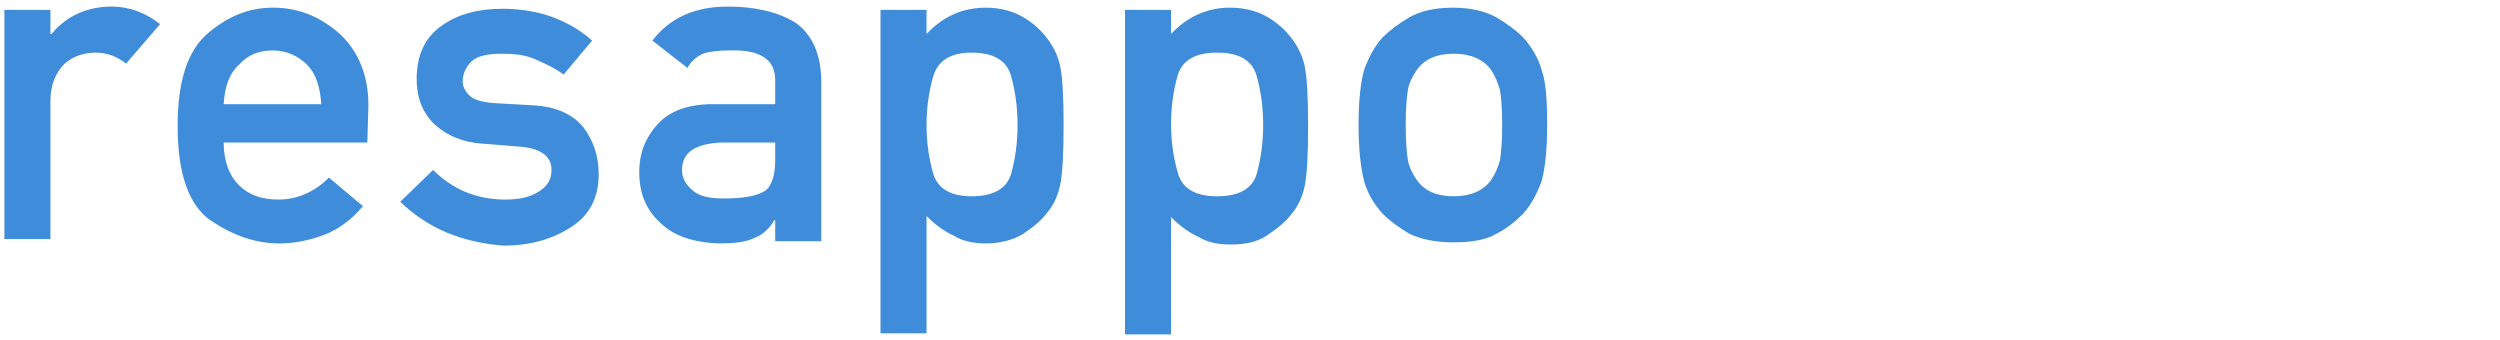<?xml version="1.0" encoding="utf-8"?>
<!-- Generator: Adobe Illustrator 25.0.0, SVG Export Plug-In . SVG Version: 6.00 Build 0)  -->
<svg version="1.1" id="レイヤー_1" xmlns="http://www.w3.org/2000/svg" xmlns:xlink="http://www.w3.org/1999/xlink" x="0px"
	 y="0px" viewBox="0 0 228 31" style="enable-background:new 0 0 228 31;" xml:space="preserve">
<style type="text/css">
	.st0{fill:#3F8CDB;}
</style>
<g>
	<path class="st0" d="M0.4,21.9v-21h4.2v2.2h0.1C6,1.5,7.9,0.6,10.2,0.6c1.5,0,3,0.5,4.4,1.6l-3.1,3.6c-0.9-0.7-1.8-1-2.8-1
		s-2,0.3-2.8,1C5.1,6.6,4.6,7.7,4.6,9.2v12.6H0.4V21.9z"/>
	<path class="st0" d="M33.5,13H20.4c0,1.7,0.5,3,1.4,3.9c0.9,0.9,2.1,1.3,3.6,1.3c1.7,0,3.3-0.7,4.6-2l3.1,2.6
		c-1,1.2-2.2,2.1-3.5,2.6s-2.7,0.8-4.1,0.8c-2.2,0-4.2-0.7-6.3-2.1c-2-1.4-3-4.3-3-8.6c0-4.1,0.9-6.9,2.8-8.5s3.8-2.3,5.9-2.3
		c2.3,0,4.3,0.8,6.1,2.4c1.7,1.6,2.6,3.8,2.6,6.5L33.5,13L33.5,13z M20.4,9.5h8.9c-0.1-1.6-0.5-2.8-1.3-3.6s-1.9-1.3-3.1-1.3
		c-1.3,0-2.3,0.4-3.1,1.3C20.9,6.7,20.5,7.9,20.4,9.5z"/>
	<path class="st0" d="M36.5,18.4l3-2.9c1.8,1.8,4,2.7,6.6,2.7c1.2,0,2.2-0.2,3-0.7s1.2-1.1,1.2-2c0-1.2-0.9-1.9-2.6-2.1L44,13.1
		c-1.7-0.1-3.2-0.7-4.3-1.7S38,9,38,7.2c0-2.1,0.7-3.7,2.2-4.8s3.4-1.6,5.6-1.6c1.8,0,3.4,0.3,4.7,0.8S53,2.8,54,3.7l-2.6,3.1
		c-0.8-0.6-1.7-1-2.6-1.4c-0.9-0.4-1.9-0.5-3-0.5c-1.3,0-2.3,0.2-2.8,0.7s-0.8,1.1-0.8,1.8c0,0.5,0.2,0.9,0.6,1.3
		c0.4,0.4,1.1,0.6,2.2,0.7l3.5,0.2c2.2,0.1,3.7,0.8,4.7,2c0.9,1.2,1.4,2.6,1.4,4.3c0,2.1-0.8,3.7-2.5,4.8s-3.7,1.7-6.2,1.7
		C42.2,22.1,39.1,20.9,36.5,18.4z"/>
	<path class="st0" d="M70.7,22v-1.9h-0.1c-0.4,0.7-1,1.3-1.8,1.6c-0.8,0.4-1.9,0.5-3.3,0.5c-2.3-0.1-4.1-0.7-5.3-1.9
		c-1.3-1.2-1.9-2.7-1.9-4.6c0-1.8,0.6-3.2,1.7-4.4c1.1-1.2,2.8-1.8,5-1.8h5.7V7.3c0-1.9-1.4-2.8-4.2-2.7c-1,0-1.8,0.1-2.4,0.3
		c-0.6,0.3-1.1,0.7-1.4,1.3l-3.2-2.5c1.6-2.1,3.9-3.1,6.9-3.1c2.5,0,4.6,0.5,6.2,1.5c1.5,1.1,2.3,2.9,2.3,5.4V22H70.7z M70.7,14.6
		V13h-4.9c-2.4,0.1-3.6,0.9-3.6,2.5c0,0.7,0.3,1.3,0.9,1.8c0.6,0.6,1.6,0.8,2.9,0.8c1.7,0,2.9-0.2,3.6-0.6
		C70.3,17.2,70.7,16.1,70.7,14.6z"/>
	<path class="st0" d="M80.3,30.4V0.9h4.2v2.2c1.5-1.6,3.3-2.4,5.4-2.4c1.3,0,2.4,0.3,3.3,0.8s1.7,1.2,2.3,2c0.6,0.8,1,1.6,1.2,2.6
		S97,8.8,97,11.4s-0.1,4.4-0.3,5.4c-0.2,1-0.6,1.9-1.2,2.6c-0.6,0.8-1.4,1.4-2.3,2c-0.9,0.5-2,0.8-3.3,0.8c-1.1,0-2.1-0.2-2.9-0.7
		c-0.9-0.4-1.7-1-2.5-1.8v10.7C84.5,30.4,80.3,30.4,80.3,30.4z M88.6,17.9c2,0,3.2-0.7,3.6-2c0.4-1.4,0.6-2.9,0.6-4.5
		s-0.2-3.1-0.6-4.5s-1.6-2.1-3.6-2.1S85.5,5.6,85.1,7s-0.6,2.9-0.6,4.4s0.2,3,0.6,4.4S86.7,17.9,88.6,17.9z"/>
	<path class="st0" d="M102.6,30.4V0.9h4.2v2.2c1.5-1.6,3.3-2.4,5.4-2.4c1.3,0,2.4,0.3,3.3,0.8s1.7,1.2,2.3,2c0.6,0.8,1,1.6,1.2,2.6
		s0.3,2.8,0.3,5.4s-0.1,4.4-0.3,5.4c-0.2,1-0.6,1.9-1.2,2.6c-0.6,0.8-1.4,1.4-2.3,2s-2,0.8-3.3,0.8c-1.1,0-2.1-0.2-2.9-0.7
		c-0.9-0.4-1.7-1-2.5-1.8v10.7h-4.2V30.4z M111,17.9c2,0,3.2-0.7,3.6-2c0.4-1.4,0.6-2.9,0.6-4.5s-0.2-3.1-0.6-4.5S113,4.8,111,4.8
		s-3.2,0.7-3.6,2.1s-0.6,2.9-0.6,4.4s0.2,3,0.6,4.4C107.8,17.2,109,17.9,111,17.9z"/>
	<path class="st0" d="M123.9,11.4c0-2.3,0.2-3.9,0.5-5c0.4-1.1,0.9-2.1,1.7-3c0.6-0.6,1.4-1.2,2.4-1.8s2.4-0.9,4-0.9s2.9,0.3,4,0.9
		c1,0.6,1.8,1.2,2.4,1.8c0.8,0.9,1.4,1.9,1.7,3c0.4,1.1,0.5,2.8,0.5,5c0,2.3-0.2,4-0.5,5.1c-0.4,1.1-0.9,2.1-1.7,3
		c-0.6,0.6-1.4,1.3-2.4,1.8c-1,0.6-2.3,0.8-4,0.8c-1.6,0-3-0.3-4-0.8c-1-0.6-1.8-1.2-2.4-1.8c-0.8-0.9-1.4-1.9-1.7-3
		C124.1,15.3,123.9,13.6,123.9,11.4z M137,11.4c0-1.5-0.1-2.6-0.2-3.2c-0.2-0.6-0.4-1.2-0.8-1.8c-0.7-1-1.9-1.5-3.4-1.5
		c-1.6,0-2.7,0.5-3.4,1.5c-0.4,0.6-0.7,1.2-0.8,1.8s-0.2,1.7-0.2,3.2s0.1,2.6,0.2,3.2c0.1,0.6,0.4,1.2,0.8,1.8
		c0.7,1,1.8,1.5,3.4,1.5c1.5,0,2.7-0.5,3.4-1.5c0.4-0.6,0.6-1.1,0.8-1.8C136.9,14,137,12.9,137,11.4z"/>
</g>
</svg>
